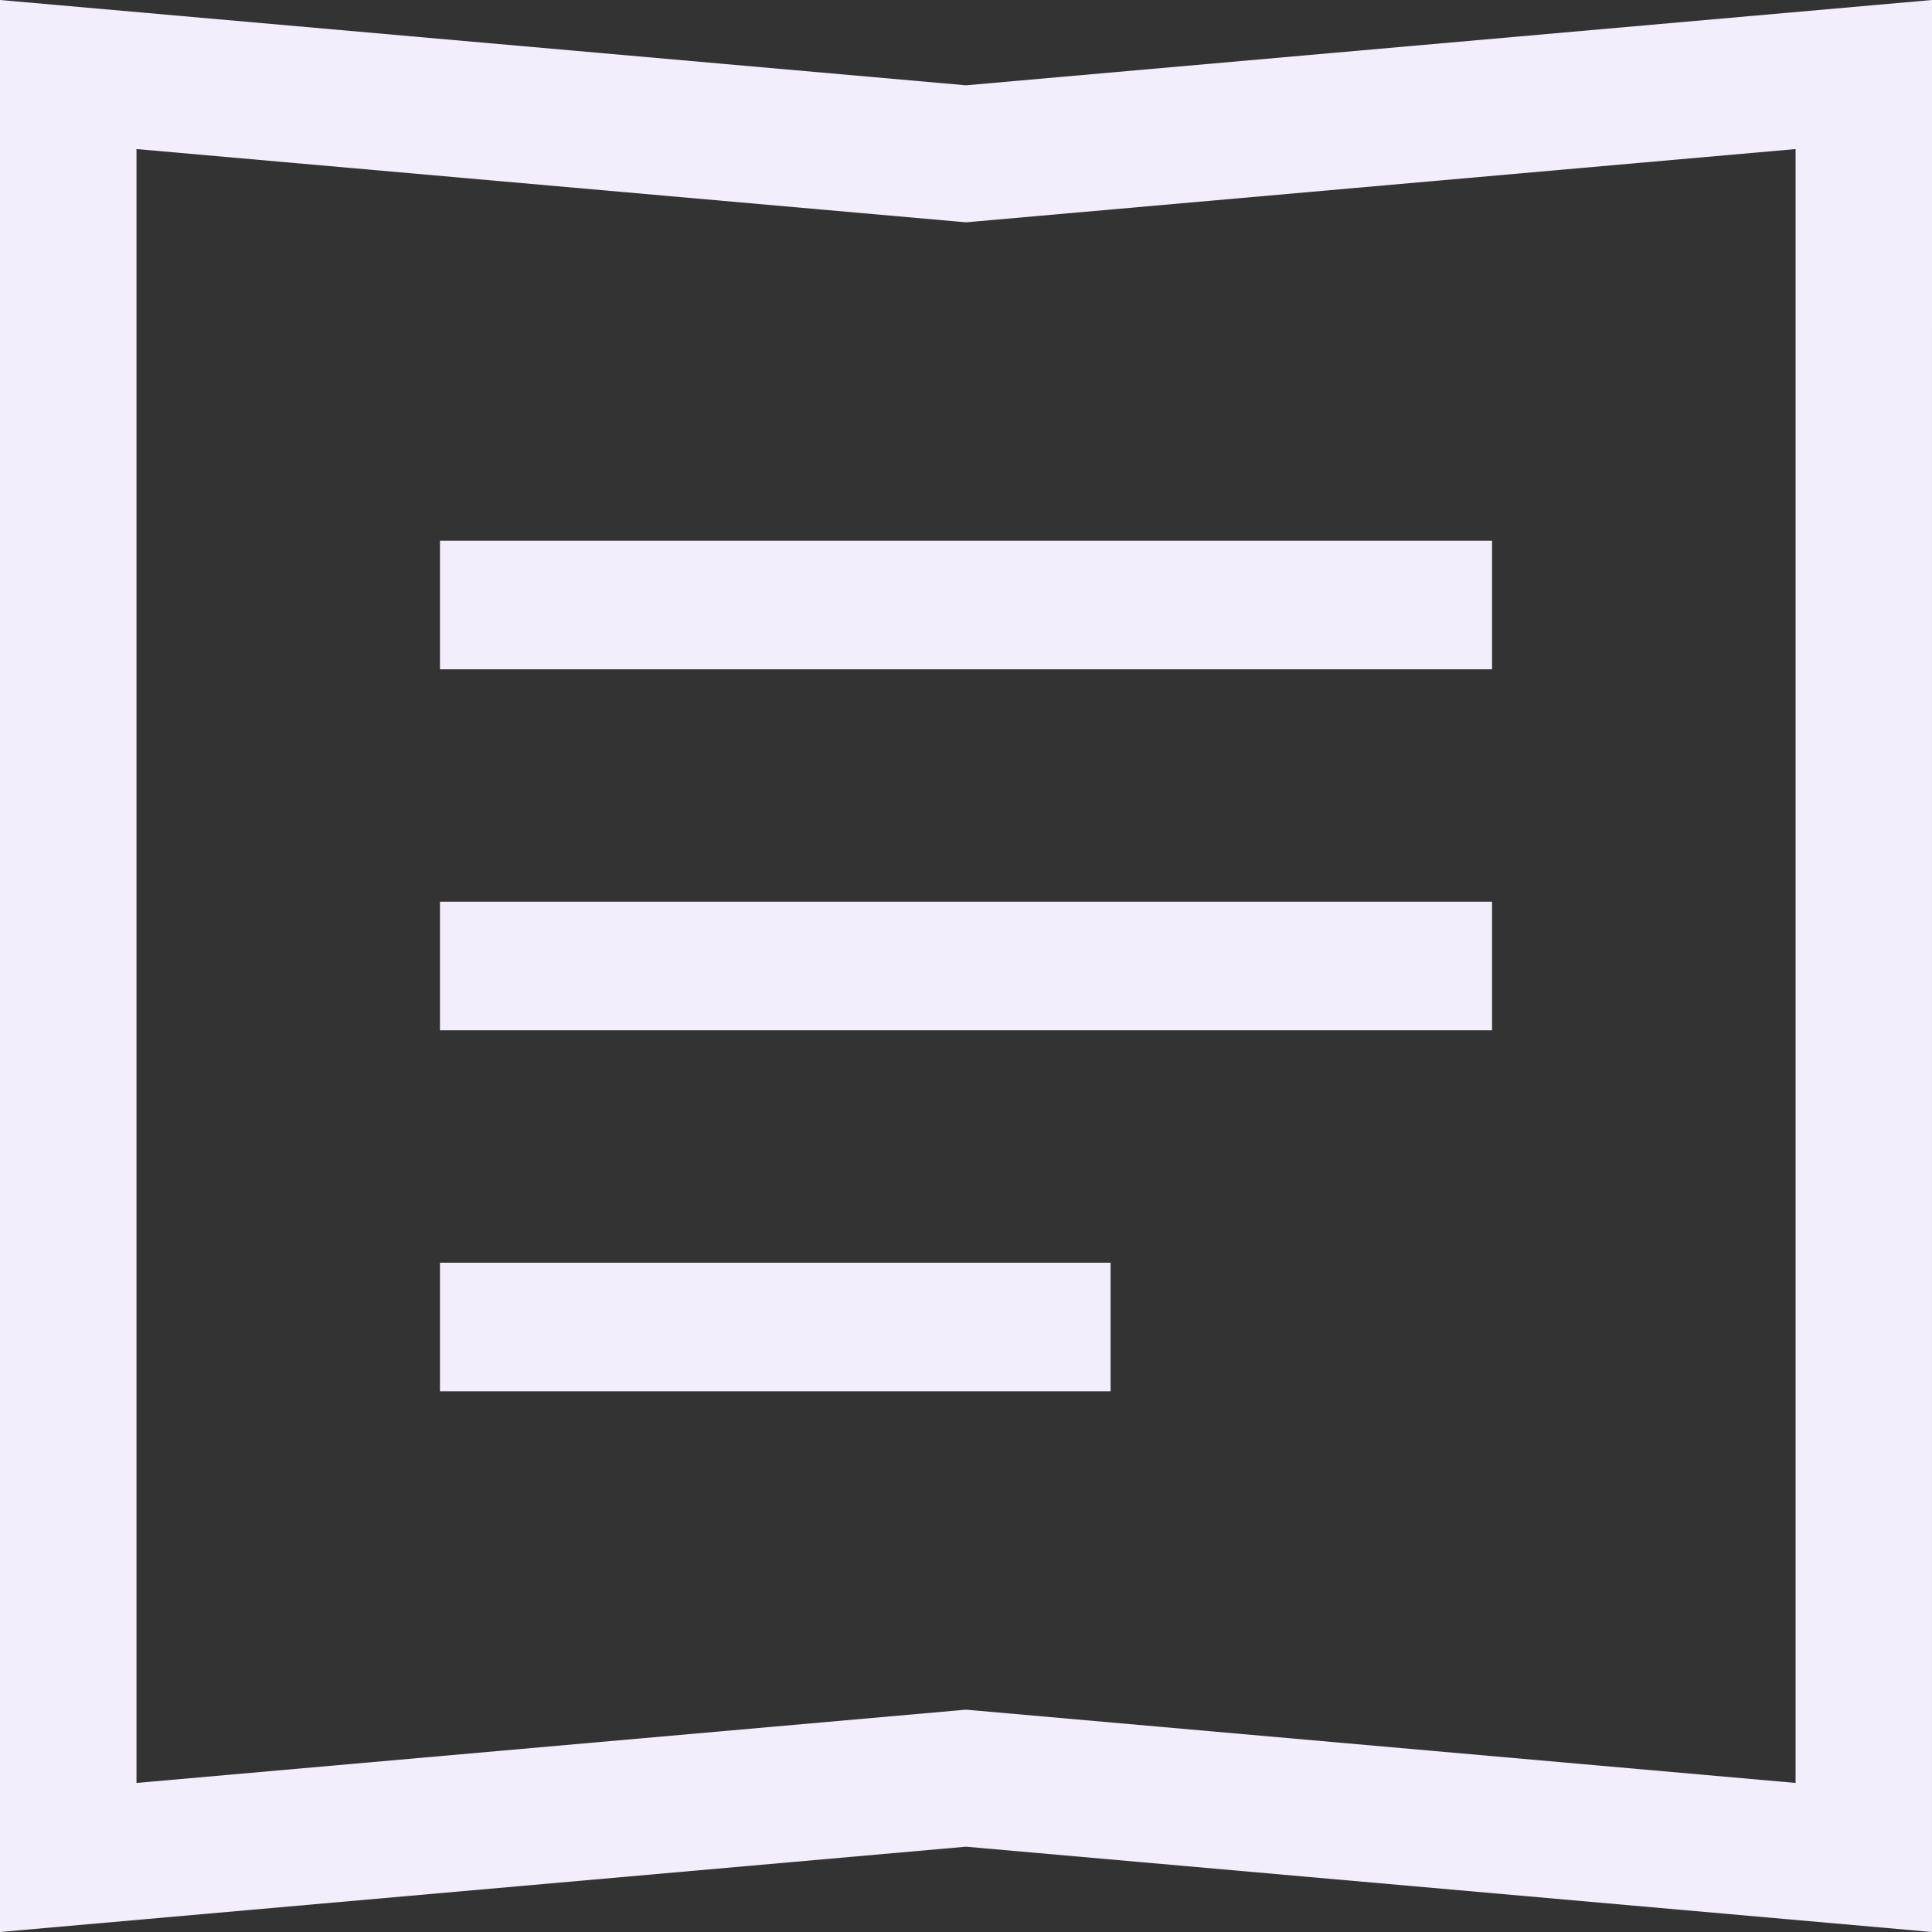 <svg id="グループ_10542" data-name="グループ 10542" xmlns="http://www.w3.org/2000/svg" width="100.173" height="100.173" viewBox="0 0 100.173 100.173">
  <rect x="0" y="0" width="100.173" height="100.173" fill="#333333" stroke="none"/>
  <rect id="長方形_894" data-name="長方形 894" width="54.549" height="6.667" transform="translate(22.812 28.036)" fill="#f4edfc"/>
  <rect id="長方形_895" data-name="長方形 895" width="54.549" height="6.667" transform="translate(22.812 46.753)" fill="#f4edfc"/>
  <rect id="長方形_896" data-name="長方形 896" width="34.771" height="6.667" transform="translate(22.812 65.471)" fill="#f4edfc"/>
  <path id="パス_20996" data-name="パス 20996" d="M50.709,11.472,93.1,7.729V92.444L50.709,88.7l-.623-.055-.622.055L7.077,92.444V7.729l42.387,3.743.622.055ZM100.173,0,50.086,4.423,0,0V100.173L50.086,95.75l50.086,4.423Z" fill="#f4edfc"/>
</svg>
